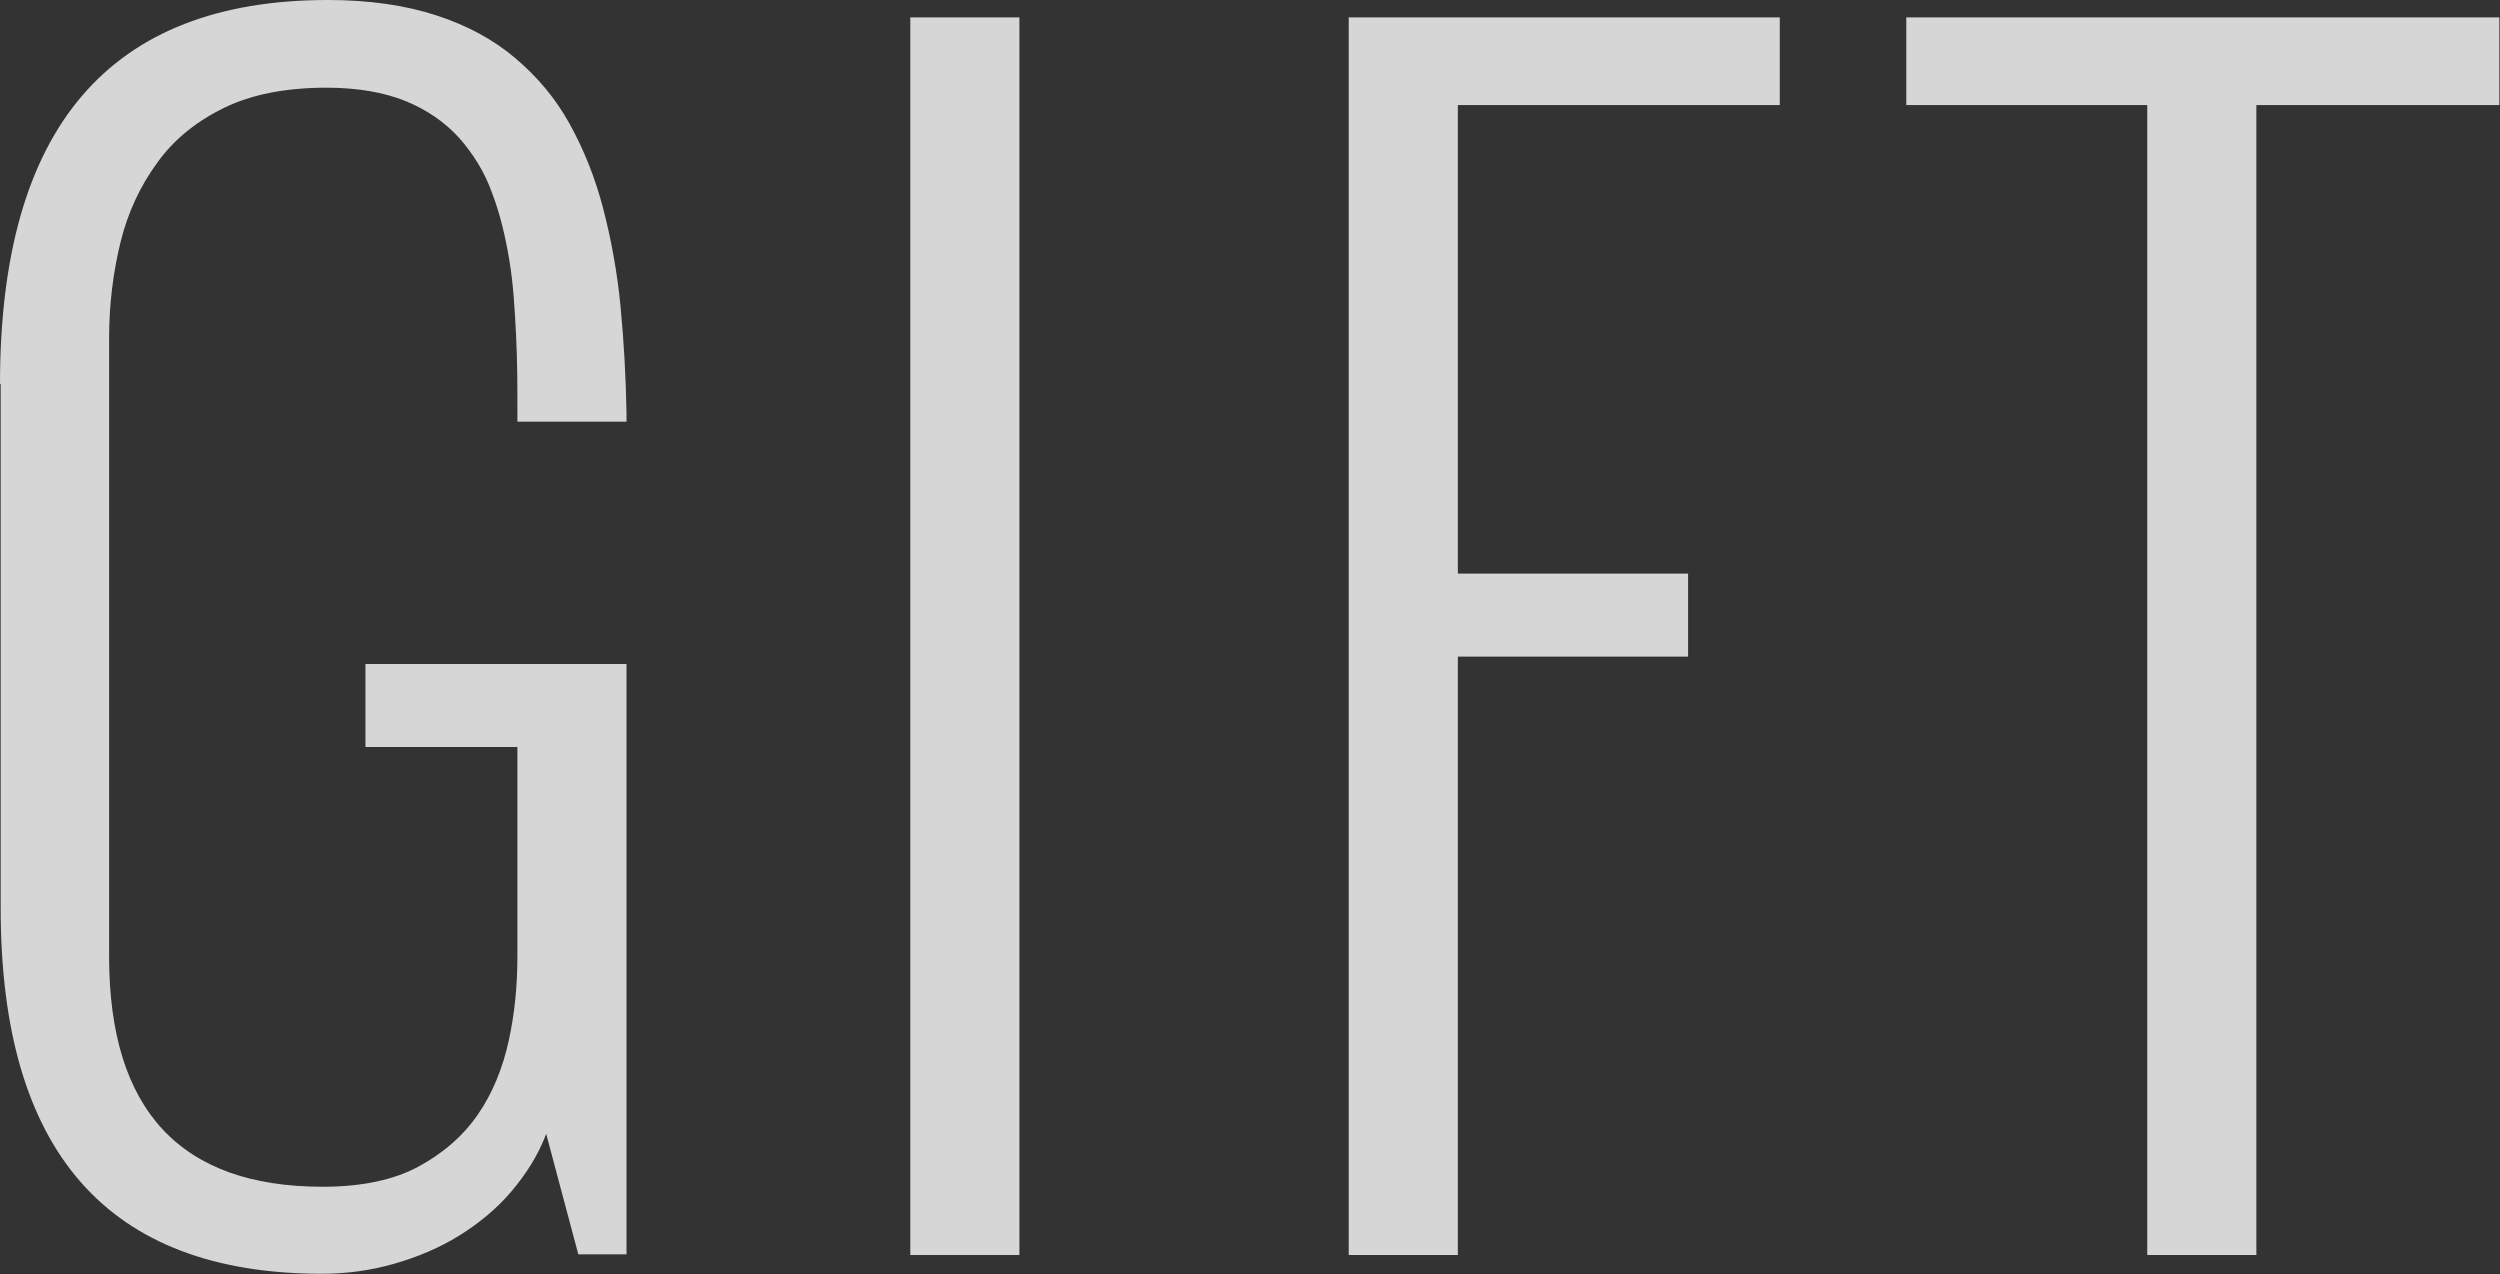<?xml version="1.0" encoding="UTF-8"?>
<svg id="_レイヤー_2" data-name="レイヤー 2" xmlns="http://www.w3.org/2000/svg" width="37.35" height="19.04" viewBox="0 0 37.35 19.04">
  <rect x="0" y="0" width="37.35" height="19.04" fill="#333333" stroke="none"/>
  <defs>
    <style>
      .cls-1 {
        fill: #fff;
      }

      .cls-2 {
        opacity: .8;
      }
    </style>
  </defs>
  <g id="image">
    <g class="cls-2">
      <g>
        <path class="cls-1" d="M0,5.74C0,1.91,1.63,0,4.9,0c.62,0,1.16.08,1.62.23.46.15.85.36,1.18.64.33.28.6.6.81.98.21.38.38.8.5,1.26.12.46.21.95.26,1.46.05.52.08,1.05.09,1.6v.13h-1.63v-.14c0-.38,0-.76-.02-1.15s-.04-.76-.1-1.12c-.06-.36-.14-.7-.26-1.01-.11-.31-.28-.58-.49-.82-.21-.23-.48-.42-.8-.55-.32-.13-.72-.2-1.18-.2-.61,0-1.12.1-1.53.3-.41.2-.75.47-1,.82-.25.34-.44.74-.55,1.19-.11.45-.17.93-.17,1.43v9.24c0,2.29,1.06,3.44,3.19,3.44.58,0,1.06-.1,1.43-.3.37-.2.67-.46.89-.78.22-.32.37-.69.46-1.1.09-.41.13-.83.13-1.26v-3.13h-2.27v-1.24h3.9v8.82h-.72l-.48-1.8c-.12.32-.3.6-.52.86s-.49.48-.78.66c-.29.18-.62.32-.97.42-.35.1-.71.15-1.08.15-3.2,0-4.8-1.82-4.8-5.46v-7.84Z"/>
        <path class="cls-1" d="M13.6.26h1.63v18.49h-1.63V.26Z"/>
        <path class="cls-1" d="M20.14.26h6.45v1.31h-4.81v7h3.44v1.24h-3.44v8.94h-1.63V.26Z"/>
        <path class="cls-1" d="M32.08,1.57h-3.6V.26h8.86v1.31h-3.63v17.18h-1.63V1.57Z"/>
      </g>
    </g>
  </g>
</svg>